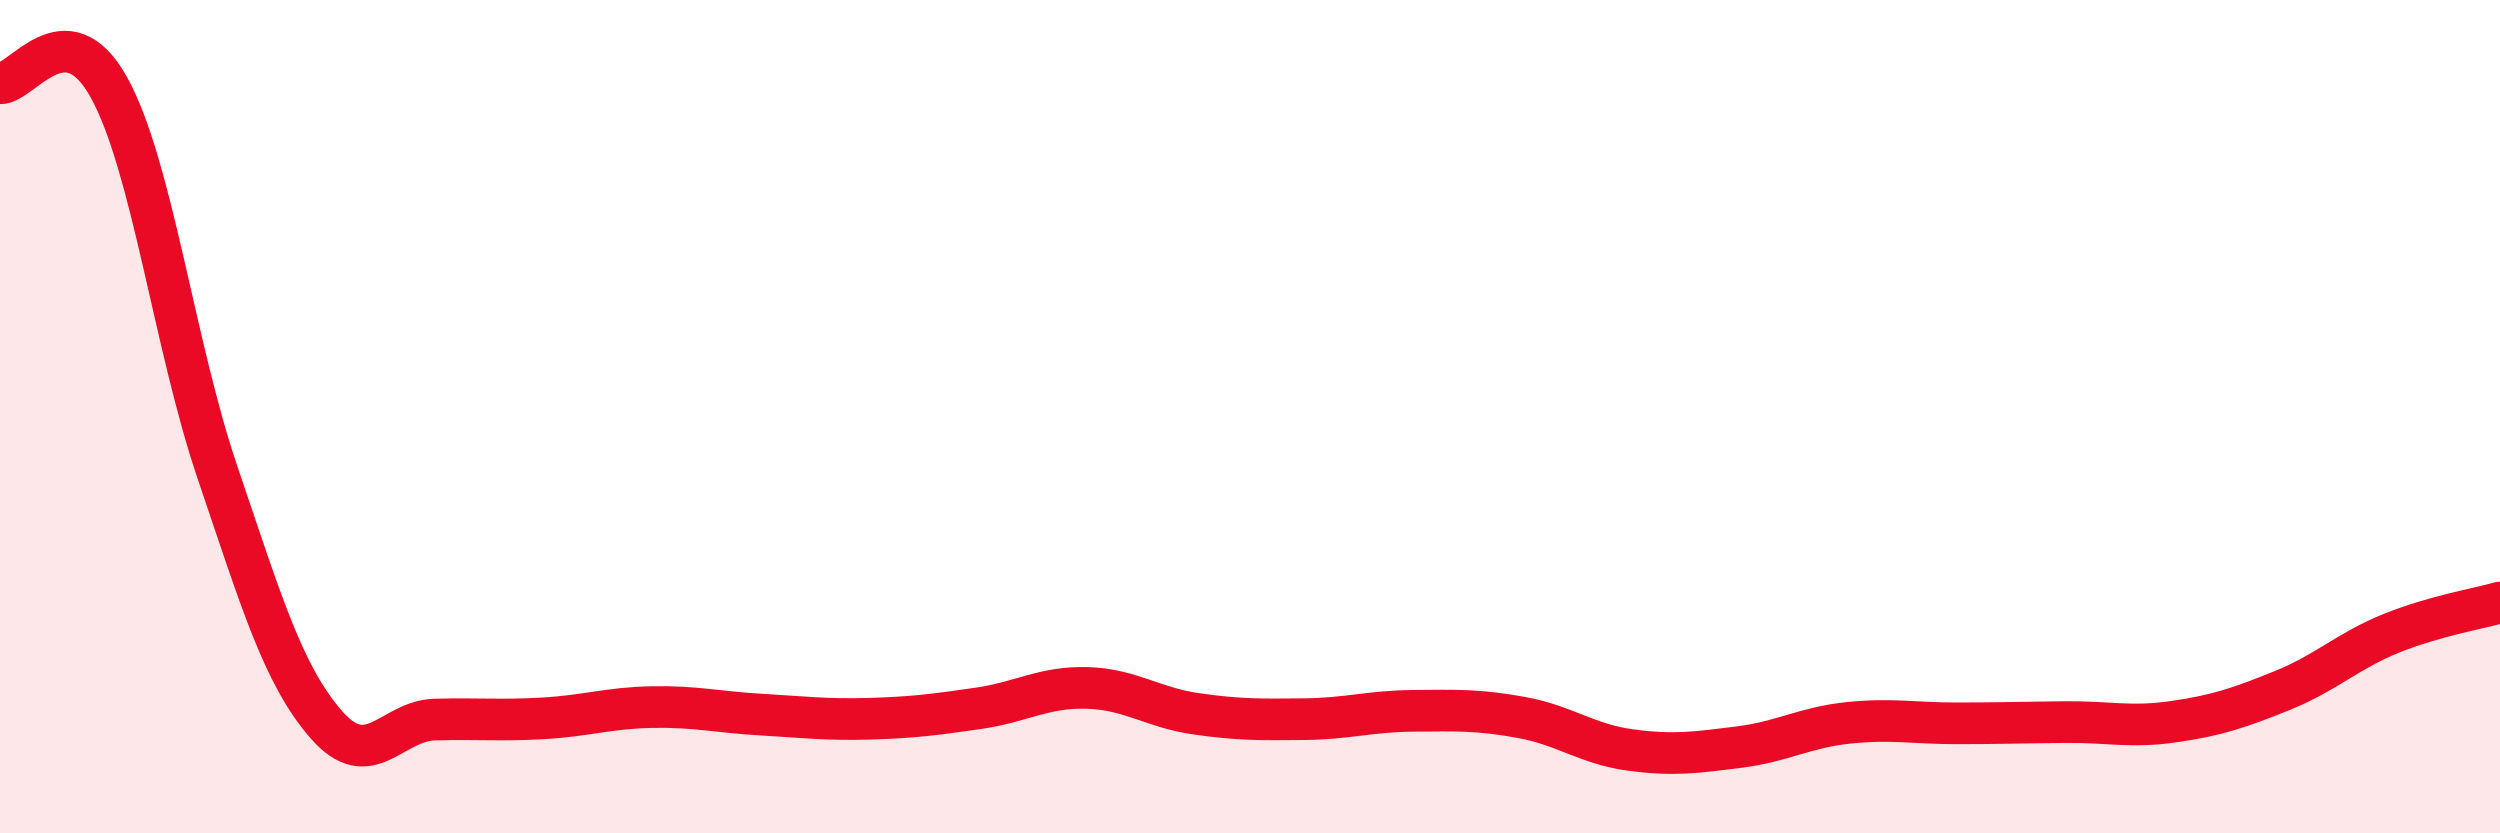
    <svg width="60" height="20" viewBox="0 0 60 20" xmlns="http://www.w3.org/2000/svg">
      <path
        d="M 0,2 C 0.52,2.02 1.57,0.22 2.61,2.09 C 3.65,3.96 4.18,8.28 5.22,11.34 C 6.26,14.4 6.79,16.2 7.83,17.39 C 8.87,18.58 9.39,17.3 10.43,17.27 C 11.47,17.24 12,17.3 13.04,17.24 C 14.08,17.18 14.61,16.99 15.65,16.97 C 16.69,16.95 17.22,17.09 18.26,17.15 C 19.3,17.21 19.83,17.28 20.87,17.25 C 21.91,17.22 22.44,17.15 23.48,17 C 24.52,16.85 25.05,16.48 26.09,16.51 C 27.13,16.54 27.66,16.98 28.7,17.13 C 29.74,17.28 30.26,17.27 31.3,17.26 C 32.34,17.25 32.87,17.07 33.91,17.06 C 34.95,17.05 35.48,17.03 36.52,17.22 C 37.56,17.41 38.09,17.86 39.13,18 C 40.17,18.14 40.7,18.06 41.74,17.93 C 42.78,17.8 43.31,17.46 44.35,17.35 C 45.39,17.24 45.92,17.36 46.96,17.36 C 48,17.36 48.53,17.34 49.57,17.33 C 50.61,17.32 51.13,17.47 52.17,17.32 C 53.21,17.17 53.74,16.99 54.78,16.57 C 55.82,16.15 56.35,15.62 57.39,15.2 C 58.43,14.78 59.48,14.61 60,14.46L60 20L0 20Z"
        fill="#EB0A25"
        opacity="0.1"
        stroke-linecap="round"
        stroke-linejoin="round"
      />
      <path
        d="M 0,2 C 0.52,2.02 1.57,0.22 2.61,2.09 C 3.65,3.96 4.18,8.28 5.22,11.34 C 6.26,14.4 6.79,16.2 7.83,17.39 C 8.87,18.58 9.39,17.3 10.43,17.27 C 11.47,17.24 12,17.3 13.04,17.24 C 14.08,17.18 14.61,16.99 15.65,16.97 C 16.69,16.95 17.22,17.09 18.26,17.15 C 19.3,17.21 19.83,17.28 20.87,17.25 C 21.91,17.22 22.44,17.15 23.48,17 C 24.52,16.85 25.05,16.48 26.09,16.51 C 27.13,16.54 27.66,16.98 28.7,17.13 C 29.74,17.28 30.26,17.27 31.3,17.26 C 32.34,17.25 32.87,17.07 33.91,17.06 C 34.95,17.05 35.48,17.03 36.52,17.22 C 37.56,17.41 38.09,17.86 39.13,18 C 40.17,18.14 40.7,18.06 41.74,17.93 C 42.78,17.8 43.31,17.46 44.35,17.35 C 45.39,17.24 45.92,17.36 46.96,17.36 C 48,17.36 48.53,17.34 49.57,17.33 C 50.61,17.32 51.13,17.47 52.17,17.32 C 53.21,17.17 53.74,16.99 54.78,16.57 C 55.82,16.15 56.35,15.62 57.39,15.2 C 58.43,14.78 59.48,14.61 60,14.46"
        stroke="#EB0A25"
        stroke-width="1"
        fill="none"
        stroke-linecap="round"
        stroke-linejoin="round"
      />
    </svg>
  